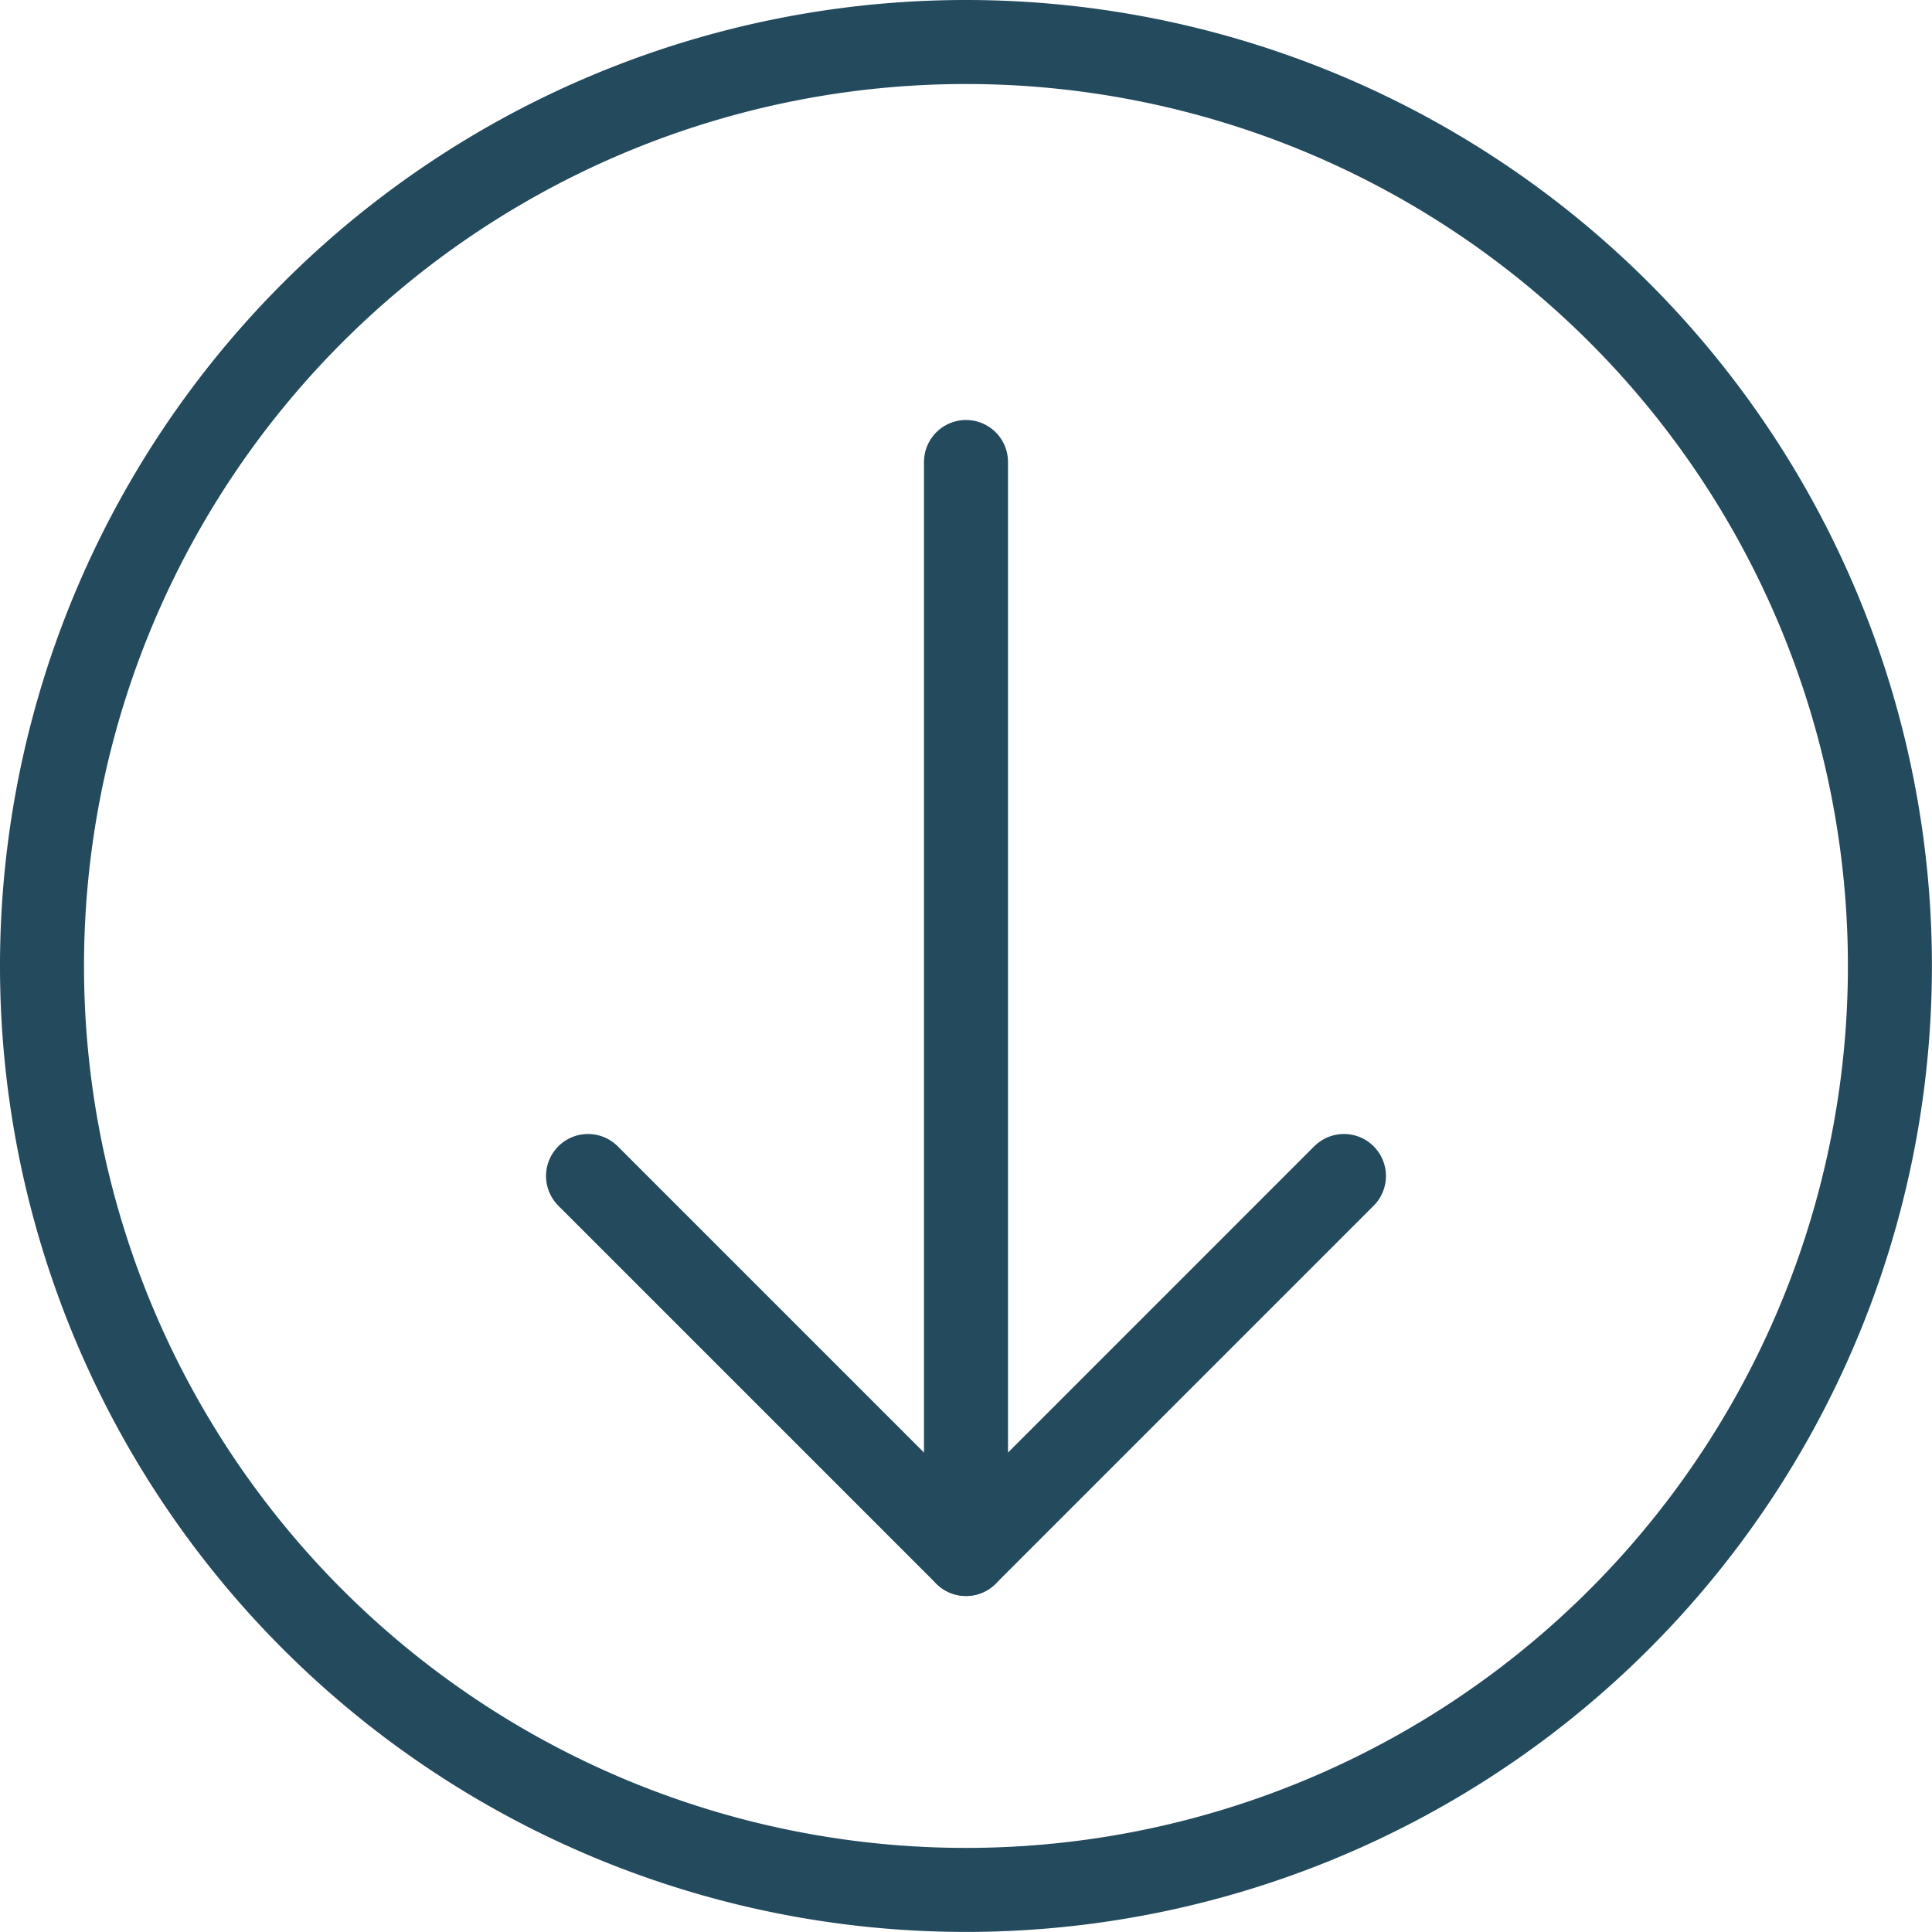<?xml version="1.0" encoding="UTF-8"?> <svg xmlns="http://www.w3.org/2000/svg" width="52.248" height="52.246" viewBox="0 0 52.248 52.246"><g id="Interface-Essential_Navigate_navigation-up-circle" data-name="Interface-Essential / Navigate / navigation-up-circle" transform="translate(-933.955 -8093.417)"><g id="Group_767" data-name="Group 767"><g id="navigation-up-circle"><path id="Oval_432" data-name="Oval 432" d="M960.079,8094.553a24.987,24.987,0,1,1-24.988,24.988A24.988,24.988,0,0,1,960.079,8094.553Z" fill="none" stroke="#234a5d" stroke-linecap="round" stroke-linejoin="round" stroke-width="2.272"></path><path id="Shape_3519" data-name="Shape 3519" d="M960.079,8105.911v29.531" fill="none" stroke="#234a5d" stroke-linecap="round" stroke-linejoin="round" stroke-width="2.272"></path><path id="Shape_3520" data-name="Shape 3520" d="M949.857,8125.22l10.222,10.222L970.3,8125.22" fill="none" stroke="#234a5d" stroke-linecap="round" stroke-linejoin="round" stroke-width="2.272"></path></g></g></g></svg> 